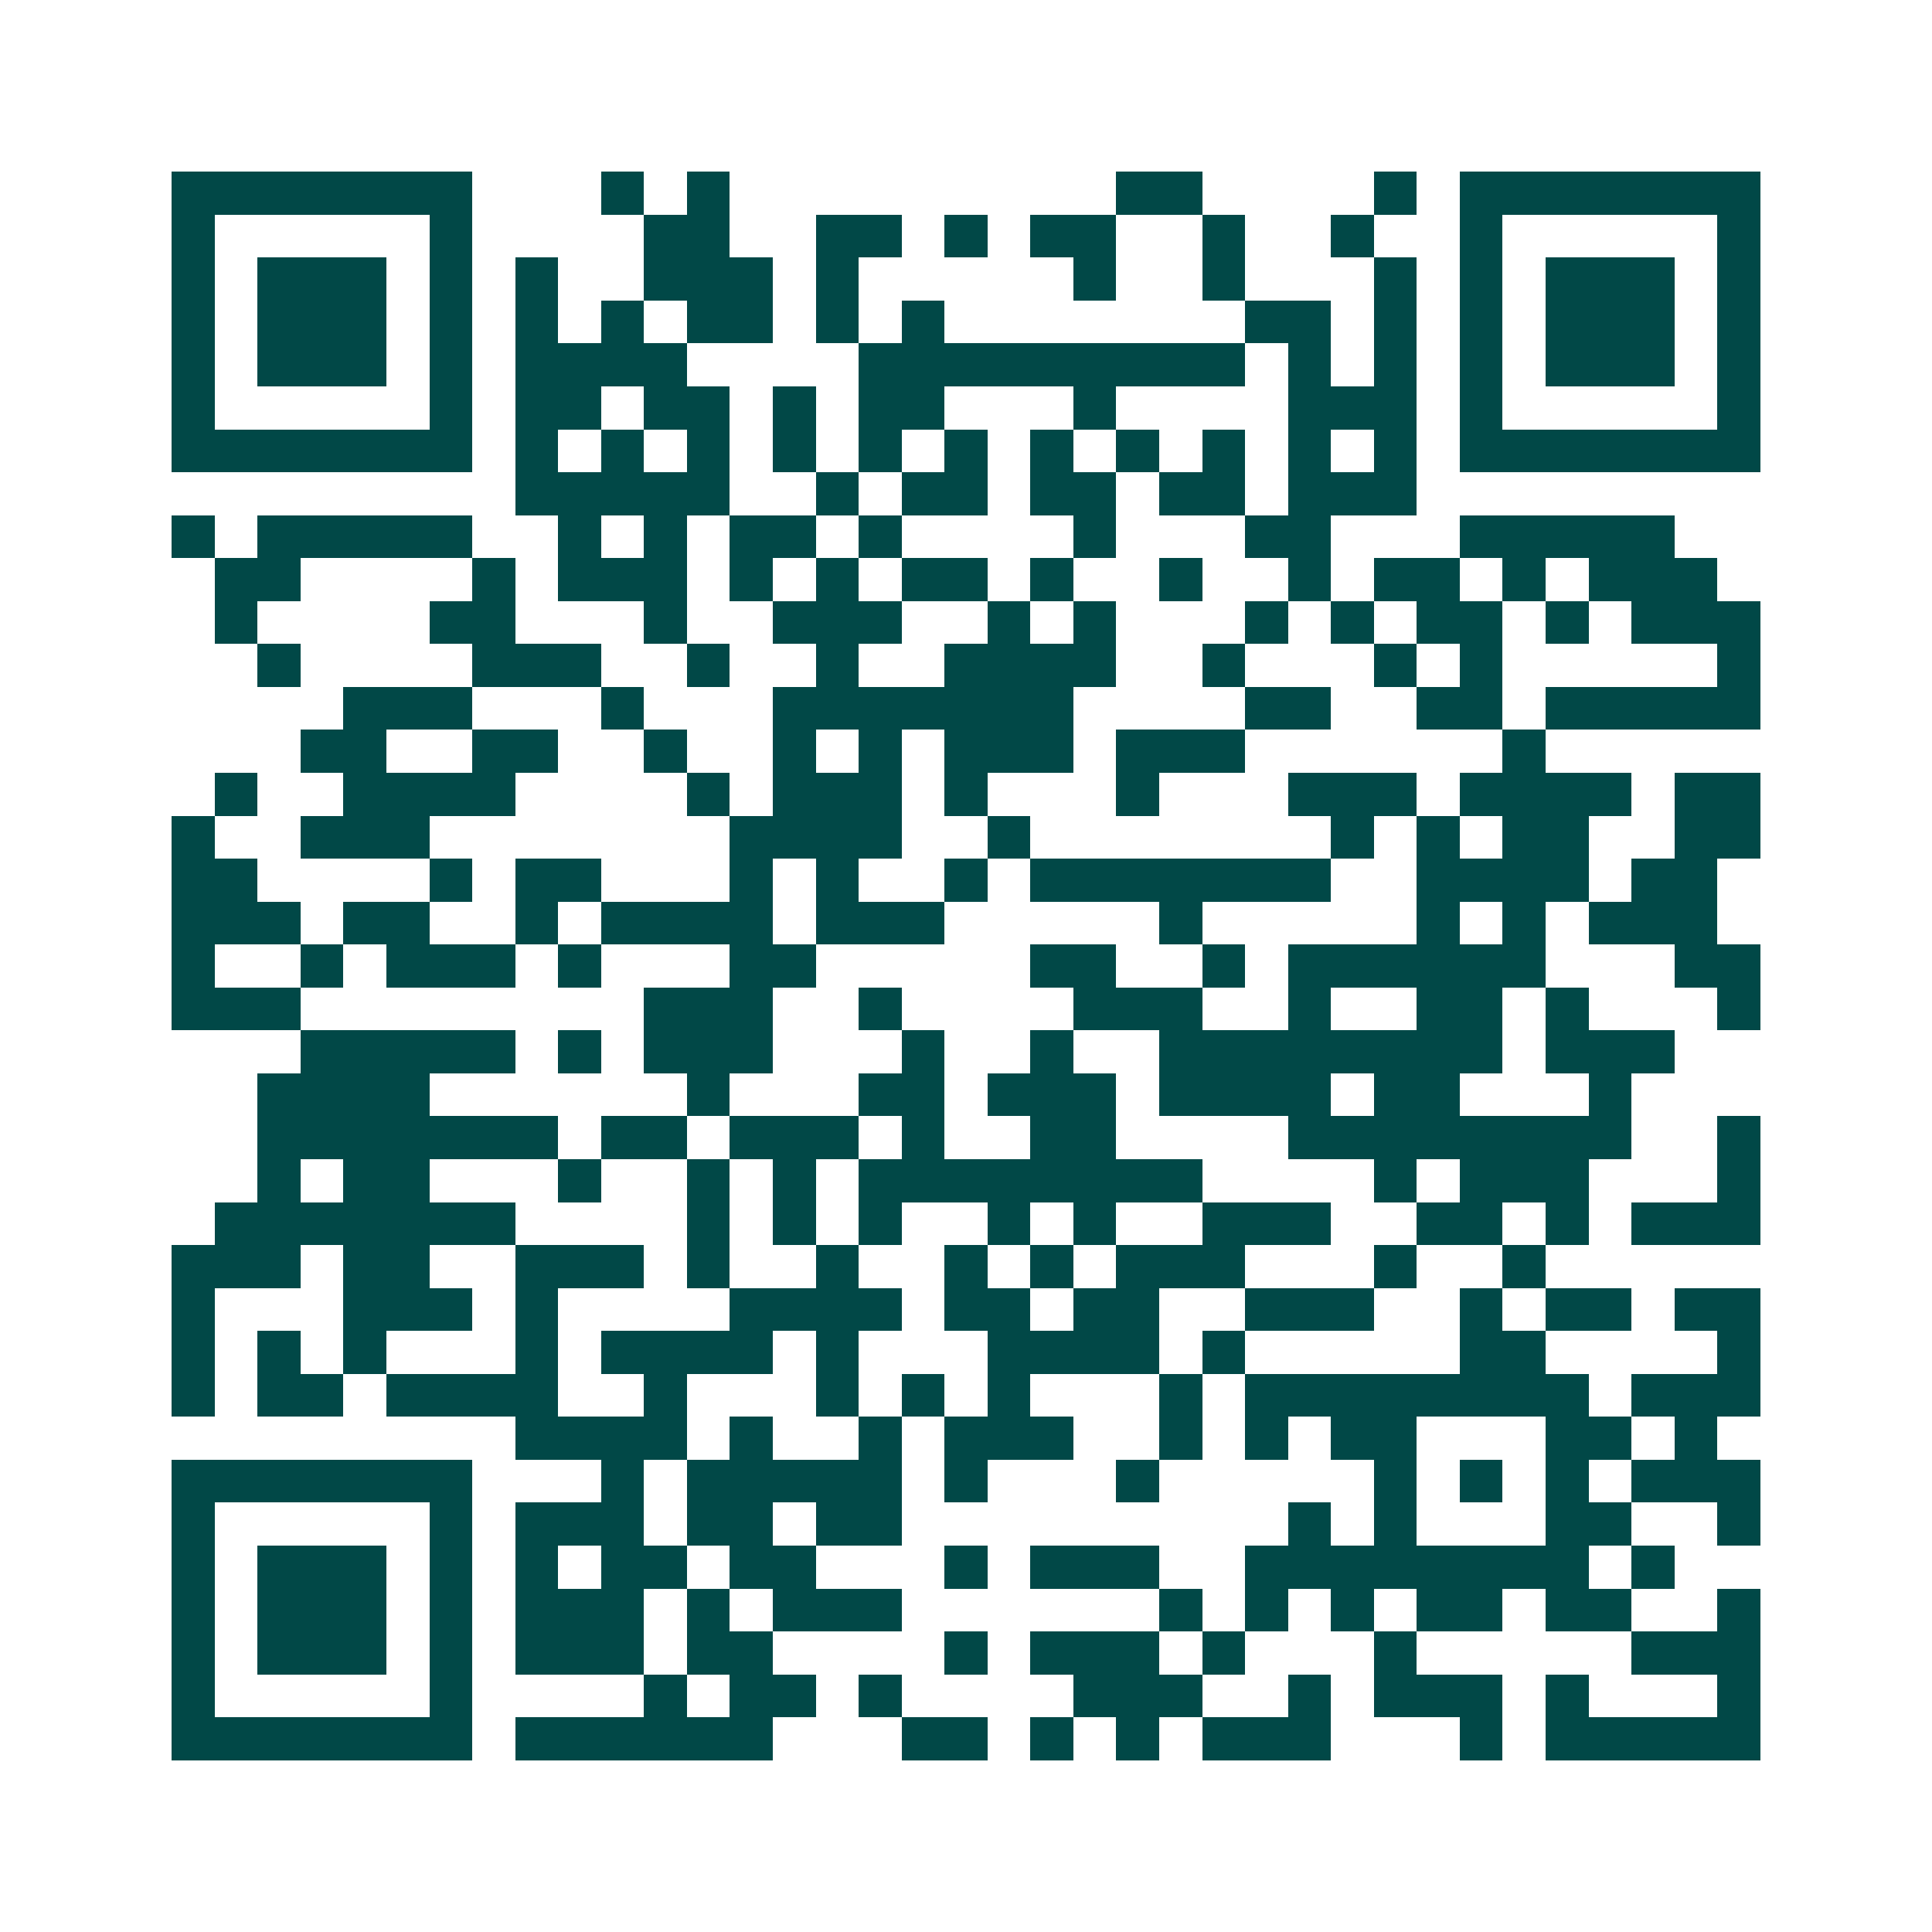 <svg xmlns="http://www.w3.org/2000/svg" width="200" height="200" viewBox="0 0 45 45" shape-rendering="crispEdges"><path fill="#ffffff" d="M0 0h45v45H0z"/><path stroke="#014847" d="M4 4.5h7m3 0h1m1 0h1m9 0h2m4 0h1m1 0h7M4 5.5h1m5 0h1m4 0h2m2 0h2m1 0h1m1 0h2m2 0h1m2 0h1m2 0h1m5 0h1M4 6.5h1m1 0h3m1 0h1m1 0h1m2 0h3m1 0h1m5 0h1m2 0h1m3 0h1m1 0h1m1 0h3m1 0h1M4 7.5h1m1 0h3m1 0h1m1 0h1m1 0h1m1 0h2m1 0h1m1 0h1m7 0h2m1 0h1m1 0h1m1 0h3m1 0h1M4 8.5h1m1 0h3m1 0h1m1 0h4m4 0h9m1 0h1m1 0h1m1 0h1m1 0h3m1 0h1M4 9.5h1m5 0h1m1 0h2m1 0h2m1 0h1m1 0h2m3 0h1m4 0h3m1 0h1m5 0h1M4 10.5h7m1 0h1m1 0h1m1 0h1m1 0h1m1 0h1m1 0h1m1 0h1m1 0h1m1 0h1m1 0h1m1 0h1m1 0h7M12 11.5h5m2 0h1m1 0h2m1 0h2m1 0h2m1 0h3M4 12.5h1m1 0h5m2 0h1m1 0h1m1 0h2m1 0h1m4 0h1m3 0h2m3 0h5M5 13.5h2m4 0h1m1 0h3m1 0h1m1 0h1m1 0h2m1 0h1m2 0h1m2 0h1m1 0h2m1 0h1m1 0h3M5 14.5h1m4 0h2m3 0h1m2 0h3m2 0h1m1 0h1m3 0h1m1 0h1m1 0h2m1 0h1m1 0h3M6 15.5h1m4 0h3m2 0h1m2 0h1m2 0h4m2 0h1m3 0h1m1 0h1m5 0h1M8 16.5h3m3 0h1m3 0h7m4 0h2m2 0h2m1 0h5M7 17.5h2m2 0h2m2 0h1m2 0h1m1 0h1m1 0h3m1 0h3m6 0h1M5 18.5h1m2 0h4m4 0h1m1 0h3m1 0h1m3 0h1m3 0h3m1 0h4m1 0h2M4 19.5h1m2 0h3m7 0h4m2 0h1m7 0h1m1 0h1m1 0h2m2 0h2M4 20.5h2m4 0h1m1 0h2m3 0h1m1 0h1m2 0h1m1 0h7m2 0h4m1 0h2M4 21.5h3m1 0h2m2 0h1m1 0h4m1 0h3m5 0h1m5 0h1m1 0h1m1 0h3M4 22.5h1m2 0h1m1 0h3m1 0h1m3 0h2m5 0h2m2 0h1m1 0h6m3 0h2M4 23.5h3m8 0h3m2 0h1m4 0h3m2 0h1m2 0h2m1 0h1m3 0h1M7 24.5h5m1 0h1m1 0h3m3 0h1m2 0h1m2 0h8m1 0h3M6 25.5h4m6 0h1m3 0h2m1 0h3m1 0h4m1 0h2m3 0h1M6 26.5h7m1 0h2m1 0h3m1 0h1m2 0h2m4 0h8m2 0h1M6 27.5h1m1 0h2m3 0h1m2 0h1m1 0h1m1 0h8m4 0h1m1 0h3m3 0h1M5 28.5h7m4 0h1m1 0h1m1 0h1m2 0h1m1 0h1m2 0h3m2 0h2m1 0h1m1 0h3M4 29.5h3m1 0h2m2 0h3m1 0h1m2 0h1m2 0h1m1 0h1m1 0h3m3 0h1m2 0h1M4 30.5h1m3 0h3m1 0h1m4 0h4m1 0h2m1 0h2m2 0h3m2 0h1m1 0h2m1 0h2M4 31.5h1m1 0h1m1 0h1m3 0h1m1 0h4m1 0h1m3 0h4m1 0h1m5 0h2m4 0h1M4 32.5h1m1 0h2m1 0h4m2 0h1m3 0h1m1 0h1m1 0h1m3 0h1m1 0h8m1 0h3M12 33.5h4m1 0h1m2 0h1m1 0h3m2 0h1m1 0h1m1 0h2m3 0h2m1 0h1M4 34.5h7m3 0h1m1 0h5m1 0h1m3 0h1m5 0h1m1 0h1m1 0h1m1 0h3M4 35.5h1m5 0h1m1 0h3m1 0h2m1 0h2m9 0h1m1 0h1m3 0h2m2 0h1M4 36.5h1m1 0h3m1 0h1m1 0h1m1 0h2m1 0h2m3 0h1m1 0h3m2 0h8m1 0h1M4 37.5h1m1 0h3m1 0h1m1 0h3m1 0h1m1 0h3m6 0h1m1 0h1m1 0h1m1 0h2m1 0h2m2 0h1M4 38.5h1m1 0h3m1 0h1m1 0h3m1 0h2m4 0h1m1 0h3m1 0h1m3 0h1m5 0h3M4 39.5h1m5 0h1m4 0h1m1 0h2m1 0h1m4 0h3m2 0h1m1 0h3m1 0h1m3 0h1M4 40.5h7m1 0h6m3 0h2m1 0h1m1 0h1m1 0h3m3 0h1m1 0h5"/></svg>
